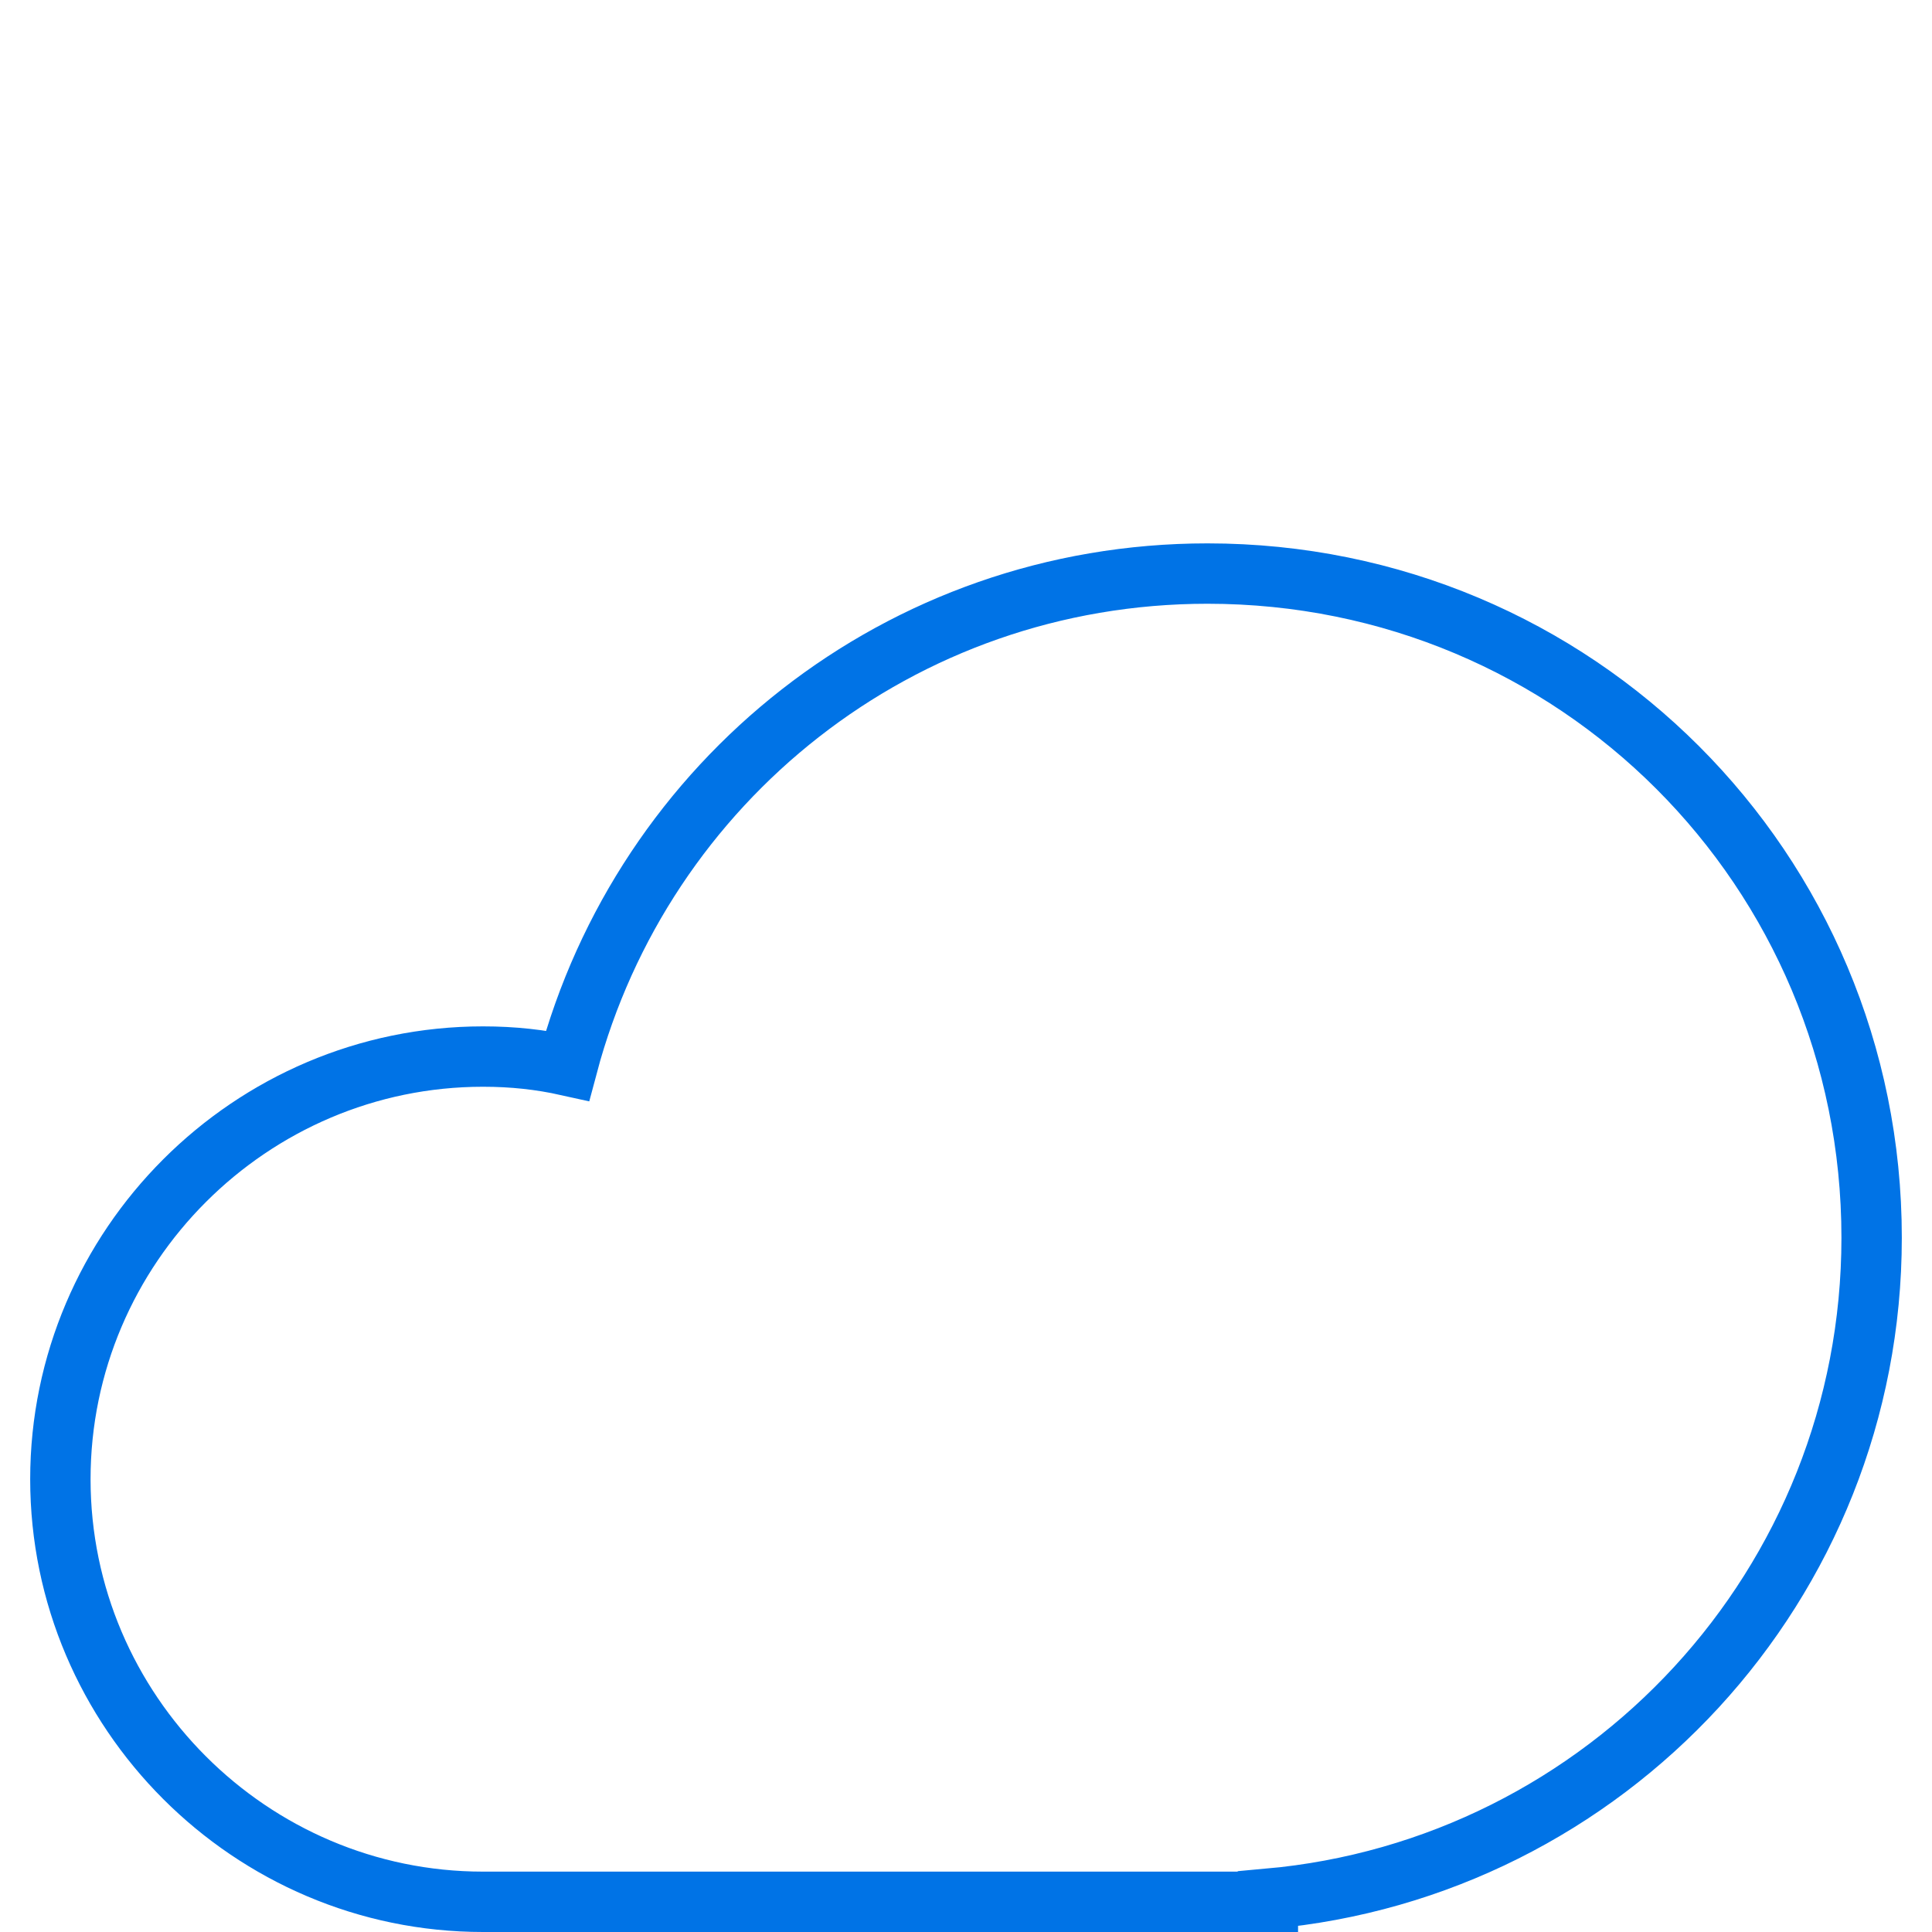 <svg xmlns="http://www.w3.org/2000/svg" width="64" height="64"><g fill="none" fill-rule="evenodd"><rect width="64" height="64" rx="1"/><path stroke="#0073E6" stroke-linecap="square" stroke-width="2" d="M62 41c0-12.2-9.8-22-22-22-10.2 0-18.7 6.9-21.2 16.3-.9-.2-1.8-.3-2.8-.3-7.7 0-14 6.3-14 14s6.3 14 14 14h26v-.1c11.2-1 20-10.4 20-21.9z"/></g></svg>